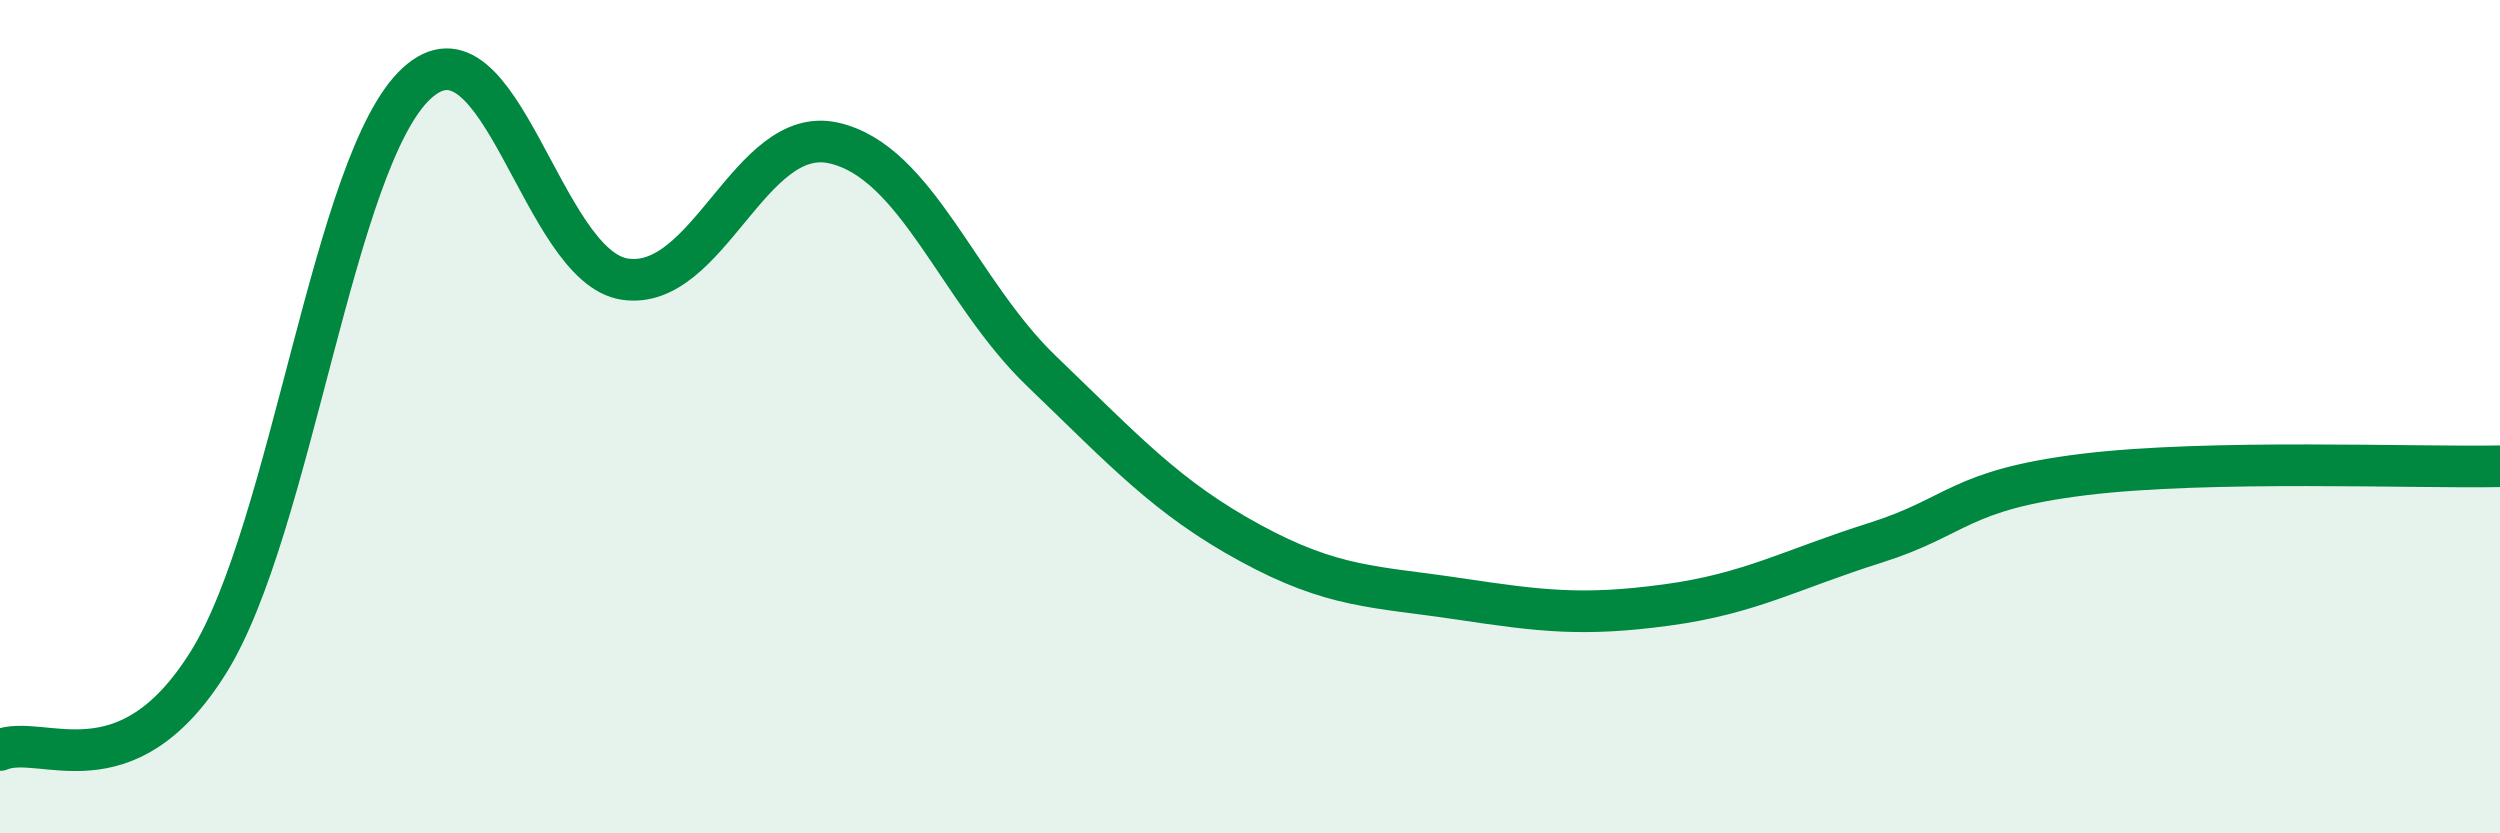 
    <svg width="60" height="20" viewBox="0 0 60 20" xmlns="http://www.w3.org/2000/svg">
      <path
        d="M 0,18 C 1,17.58 3,19.1 5,15.9 C 7,12.7 8,3.84 10,2 C 12,0.16 13,6.41 15,6.7 C 17,6.99 18,2.99 20,3.43 C 22,3.87 23,6.99 25,8.91 C 27,10.83 28,11.94 30,13.03 C 32,14.12 33,14.07 35,14.37 C 37,14.67 38,14.79 40,14.52 C 42,14.25 43,13.66 45,13.03 C 47,12.4 47,11.76 50,11.39 C 53,11.02 58,11.23 60,11.19L60 20L0 20Z"
        fill="#008740"
        opacity="0.1"
        stroke-linecap="round"
        stroke-linejoin="round"
      />
      <path
        d="M 0,18 C 1,17.58 3,19.1 5,15.9 C 7,12.7 8,3.84 10,2 C 12,0.16 13,6.41 15,6.7 C 17,6.99 18,2.99 20,3.43 C 22,3.87 23,6.99 25,8.91 C 27,10.83 28,11.94 30,13.03 C 32,14.12 33,14.07 35,14.37 C 37,14.67 38,14.79 40,14.52 C 42,14.25 43,13.66 45,13.03 C 47,12.4 47,11.76 50,11.39 C 53,11.02 58,11.23 60,11.19"
        stroke="#008740"
        stroke-width="1"
        fill="none"
        stroke-linecap="round"
        stroke-linejoin="round"
      />
    </svg>
  